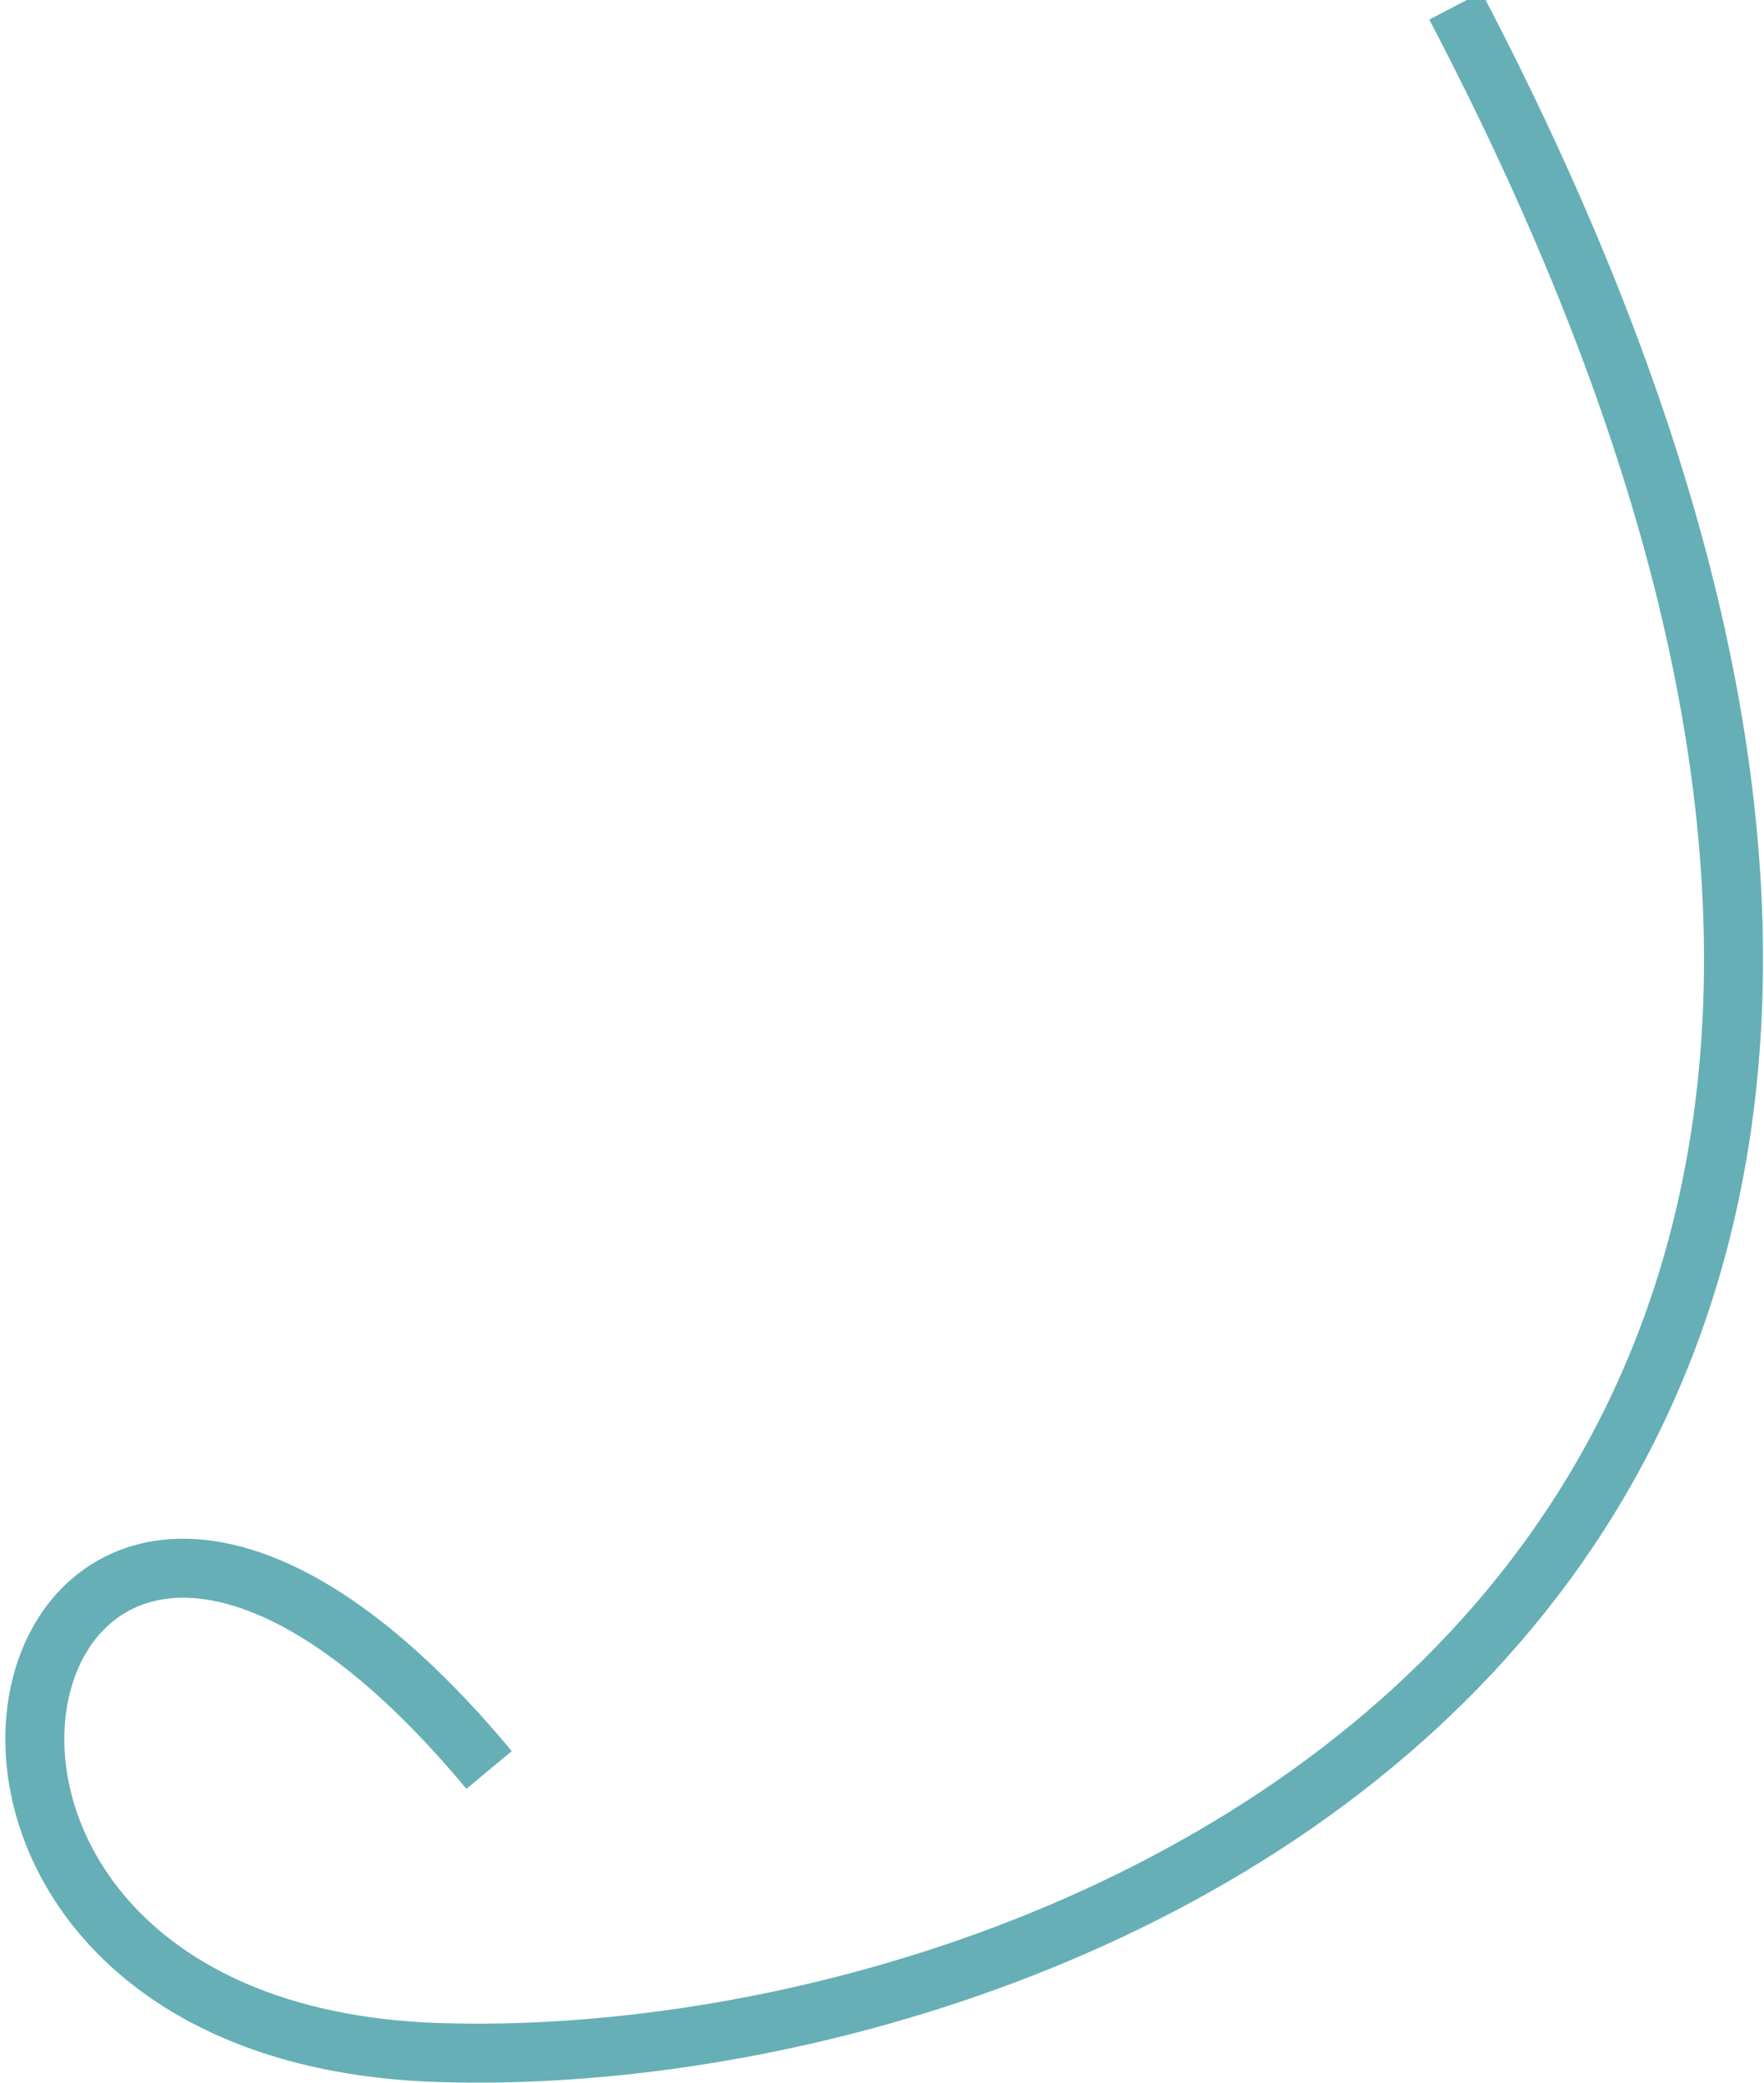 <?xml version="1.0" encoding="utf-8"?>
<!-- Generator: Adobe Illustrator 28.0.0, SVG Export Plug-In . SVG Version: 6.00 Build 0)  -->
<svg version="1.1" id="Layer_1" xmlns="http://www.w3.org/2000/svg" xmlns:xlink="http://www.w3.org/1999/xlink" x="0px" y="0px"
	 viewBox="0 0 299 353" style="enable-background:new 0 0 299 353;" xml:space="preserve">
<style type="text/css">
	.st0{fill:none;stroke:#66AFB6;stroke-width:10;stroke-miterlimit:10;}
</style>
<path class="st0" d="M82.9,300c-81.2-97.6-118.6,44.4-8.5,47.9c110.1,3.5,311-81.9,172.3-346.9"/>
</svg>
